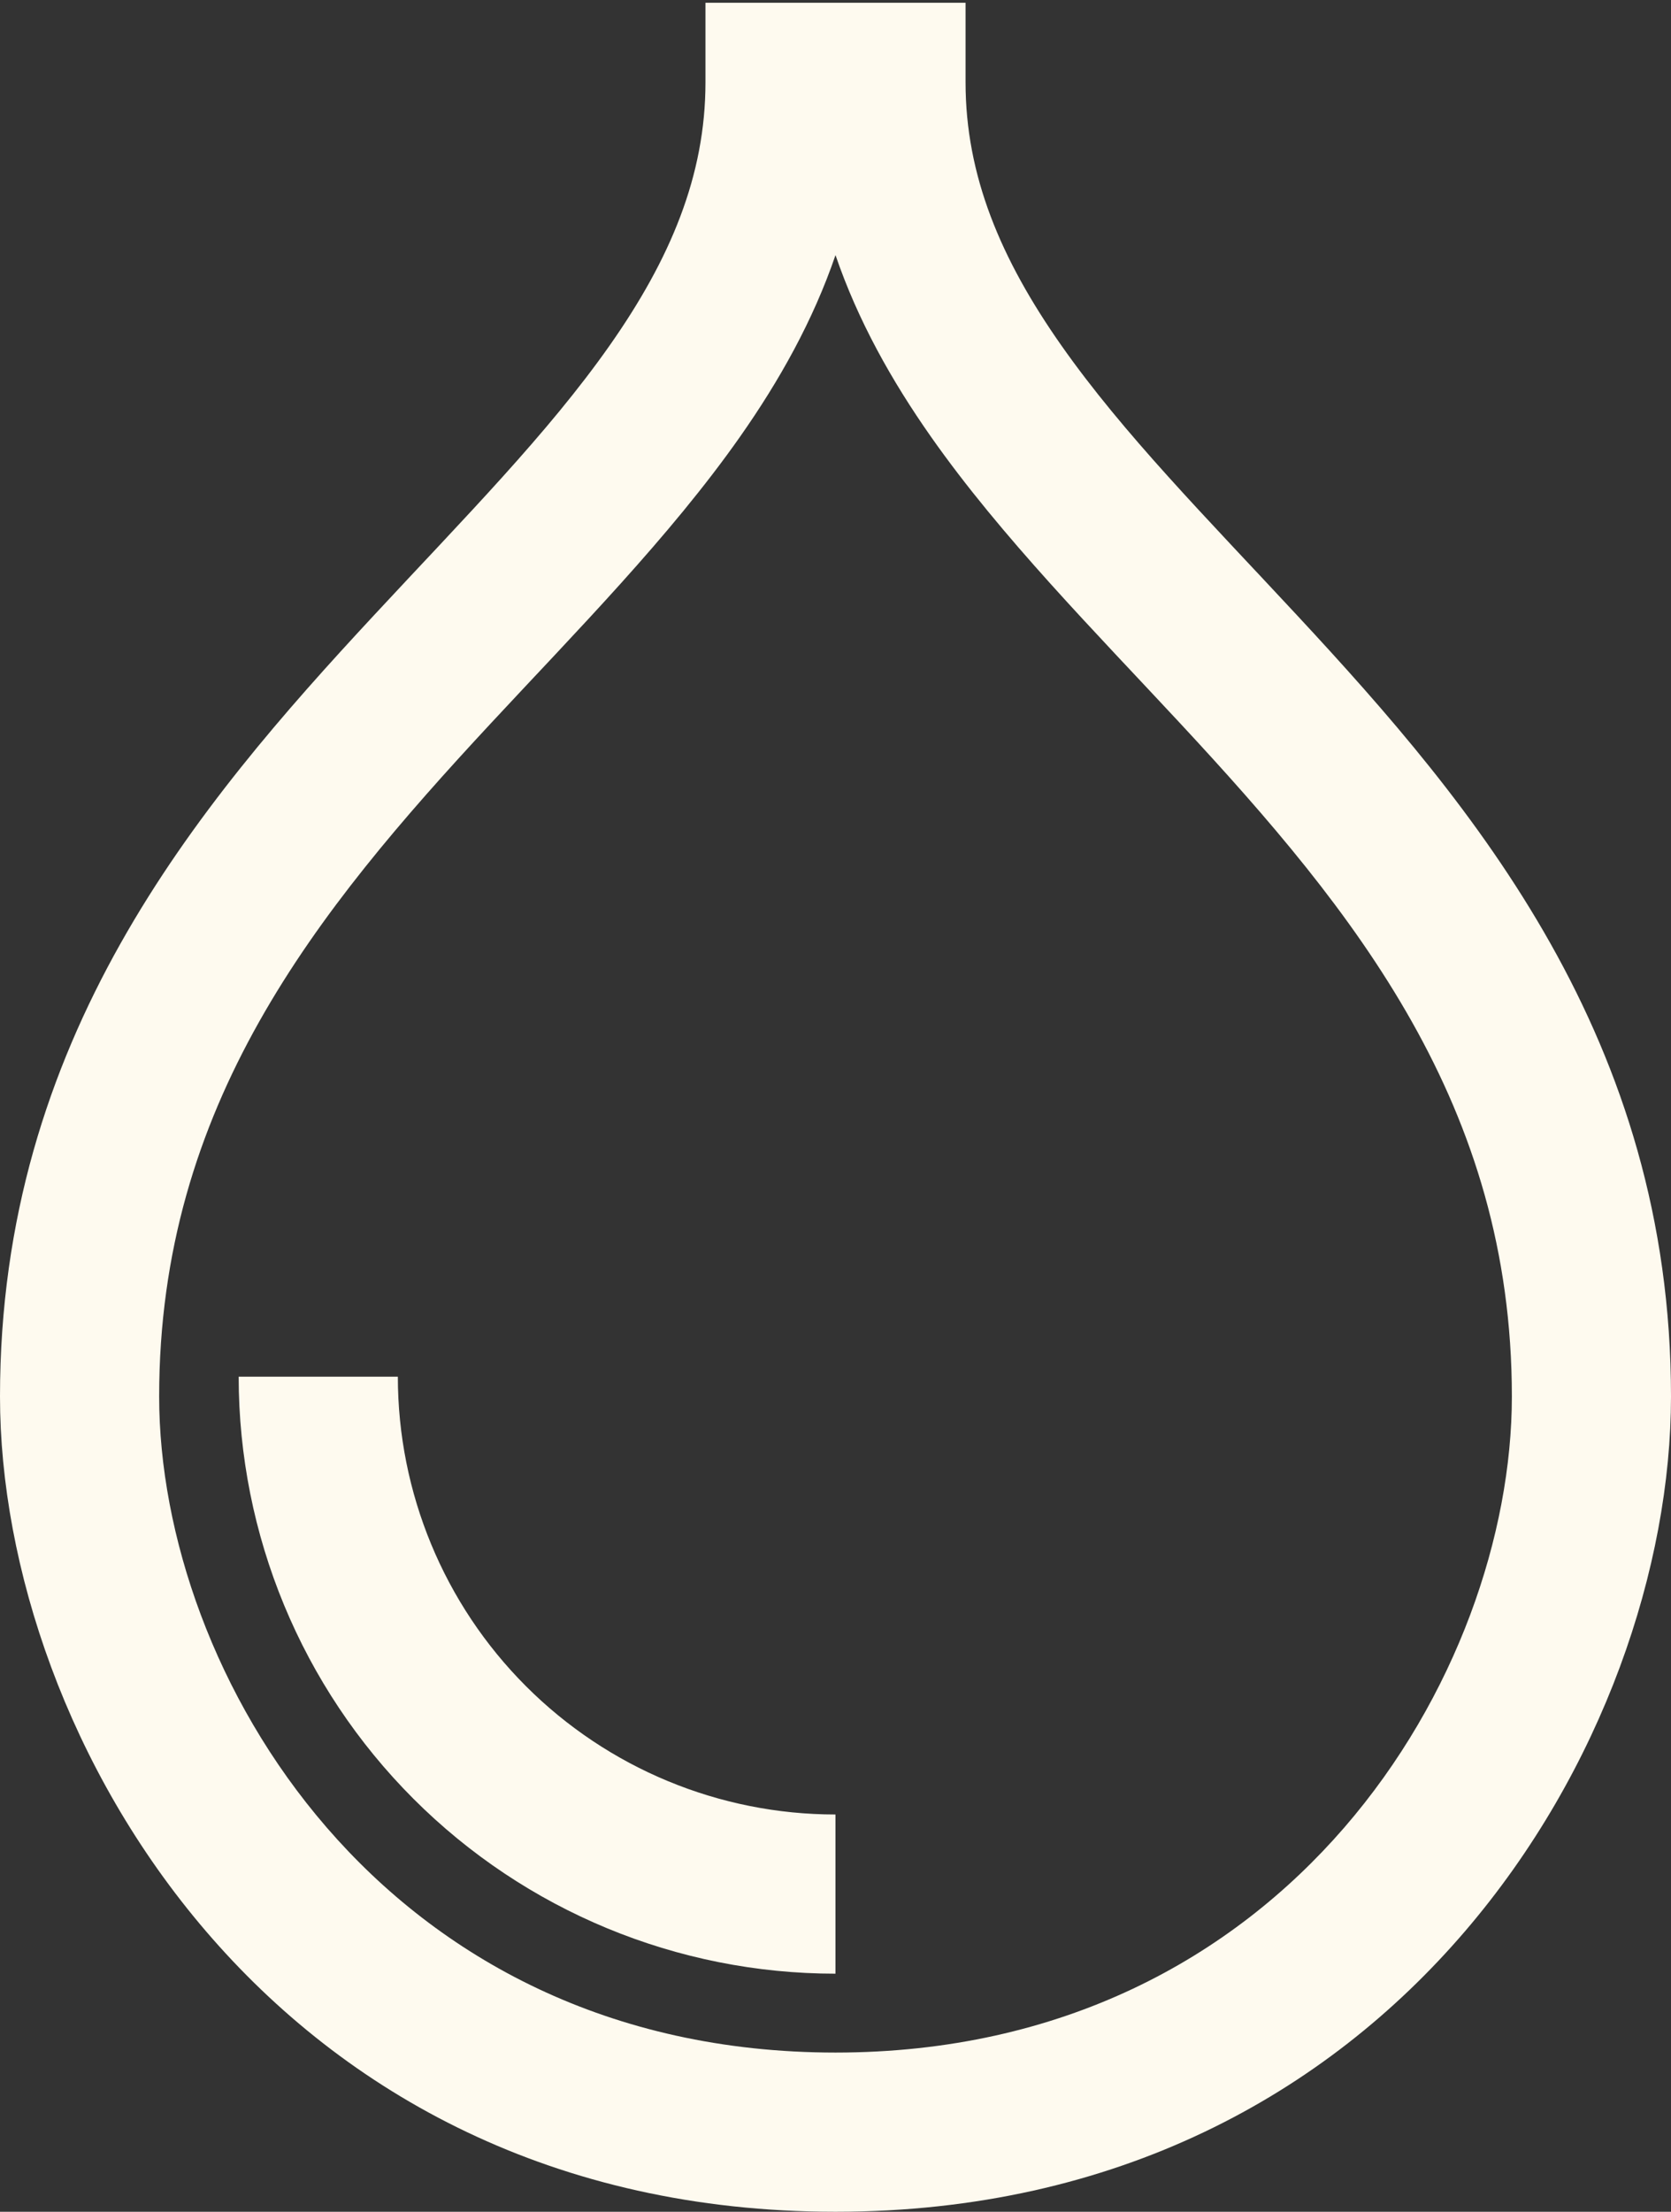 <?xml version="1.0" encoding="UTF-8"?> <svg xmlns="http://www.w3.org/2000/svg" width="65" height="86" viewBox="0 0 65 86" fill="none"><rect x="0" y="0" width="65" height="86" fill="#333333" stroke="none"/><path d="M37.559 0.107V3.202C37.559 6.829 38.927 10.074 41.284 13.43C43.699 16.868 46.912 20.112 50.451 23.921C57.354 31.35 65 40.417 65 54.299C65 67.512 54.445 85.99 32.509 85.999V86C32.506 86 32.503 85.999 32.5 85.999C32.498 85.999 32.495 85.999 32.492 85.999C10.555 85.99 2.20817e-05 67.512 0 54.299C0 40.417 7.646 31.35 14.549 23.921C18.088 20.112 21.302 16.868 23.717 13.43C26.073 10.074 27.442 6.829 27.442 3.202V0.107H37.559ZM32.5 9.919C31.628 12.468 30.316 14.805 28.782 16.988C26.052 20.875 22.405 24.561 19.084 28.135C12.266 35.472 6.192 42.988 6.191 54.299C6.191 64.991 14.809 79.804 32.5 79.809C50.192 79.804 58.809 64.991 58.81 54.299C58.809 42.988 52.735 35.472 45.917 28.135C42.596 24.561 38.948 20.875 36.218 16.988C34.684 14.805 33.372 12.468 32.5 9.919ZM15.476 53.528C15.476 58.043 17.269 62.373 20.461 65.565C23.654 68.758 27.984 70.552 32.499 70.552V76.742C26.342 76.742 20.437 74.297 16.084 69.943C11.73 65.59 9.284 59.685 9.284 53.528H15.476Z" fill="#FEFAEF"></path></svg> 